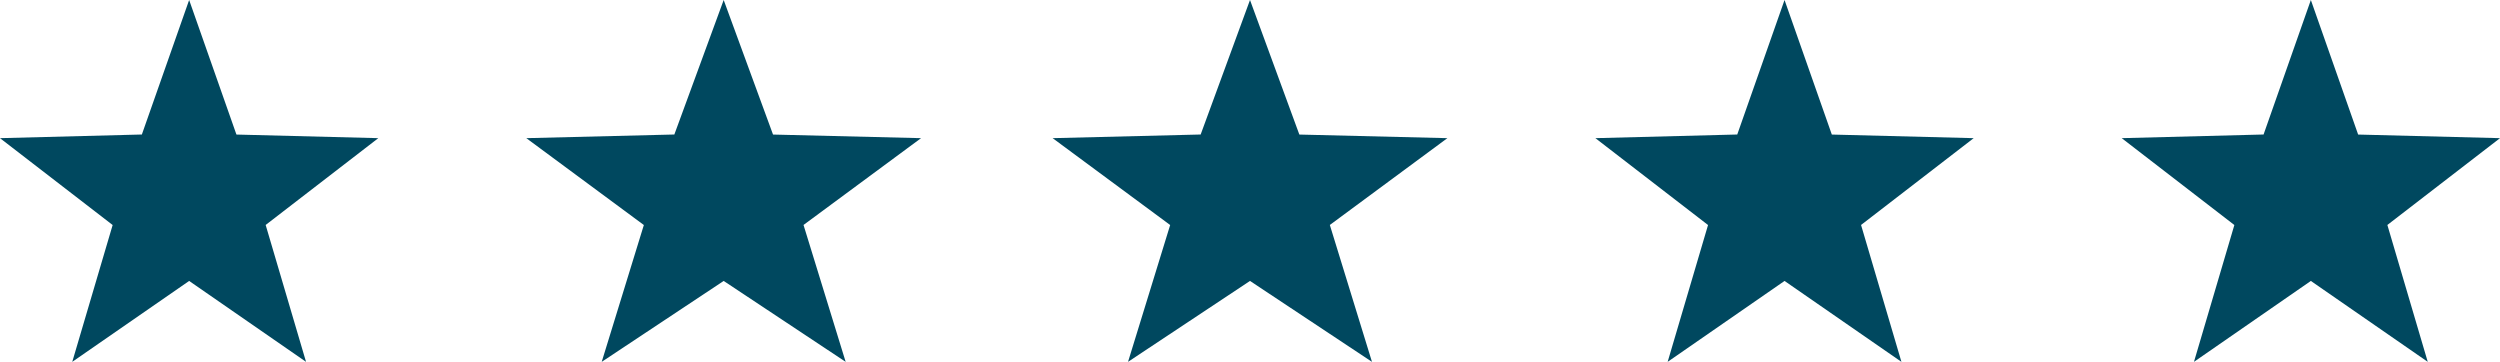 <?xml version="1.0" encoding="UTF-8"?><svg xmlns="http://www.w3.org/2000/svg" width="152" height="22" viewBox="0 0 152 22">
  <g id="组_89" data-name="组 89" transform="translate(-809 -5717)">
    <path id="多边形_1" data-name="多边形 1" d="M11.5,0l2.875,8.181L23,8.4l-6.848,5.278L18.607,22,11.5,17.081,4.393,22l2.456-8.319L0,8.4l8.625-.222Z" transform="translate(809 5717)" fill="#00485f"/>
    <path id="多边形_2" data-name="多边形 2" d="M12,0l3,8.181L24,8.4l-7.146,5.278L19.416,22,12,17.081,4.584,22l2.562-8.319L0,8.4l9-.222Z" transform="translate(841 5717)" fill="#00485f"/>
    <path id="多边形_3" data-name="多边形 3" d="M12,0l3,8.181L24,8.4l-7.146,5.278L19.416,22,12,17.081,4.584,22l2.562-8.319L0,8.4l9-.222Z" transform="translate(873 5717)" fill="#00485f"/>
    <path id="多边形_4" data-name="多边形 4" d="M11.5,0l2.875,8.181L23,8.4l-6.848,5.278L18.607,22,11.5,17.081,4.393,22l2.456-8.319L0,8.4l8.625-.222Z" transform="translate(906 5717)" fill="#00485f"/>
    <path id="多边形_5" data-name="多边形 5" d="M11.5,0l2.875,8.181L23,8.4l-6.848,5.278L18.607,22,11.5,17.081,4.393,22l2.456-8.319L0,8.4l8.625-.222Z" transform="translate(938 5717)" fill="#00485f"/>
  </g>
</svg>
